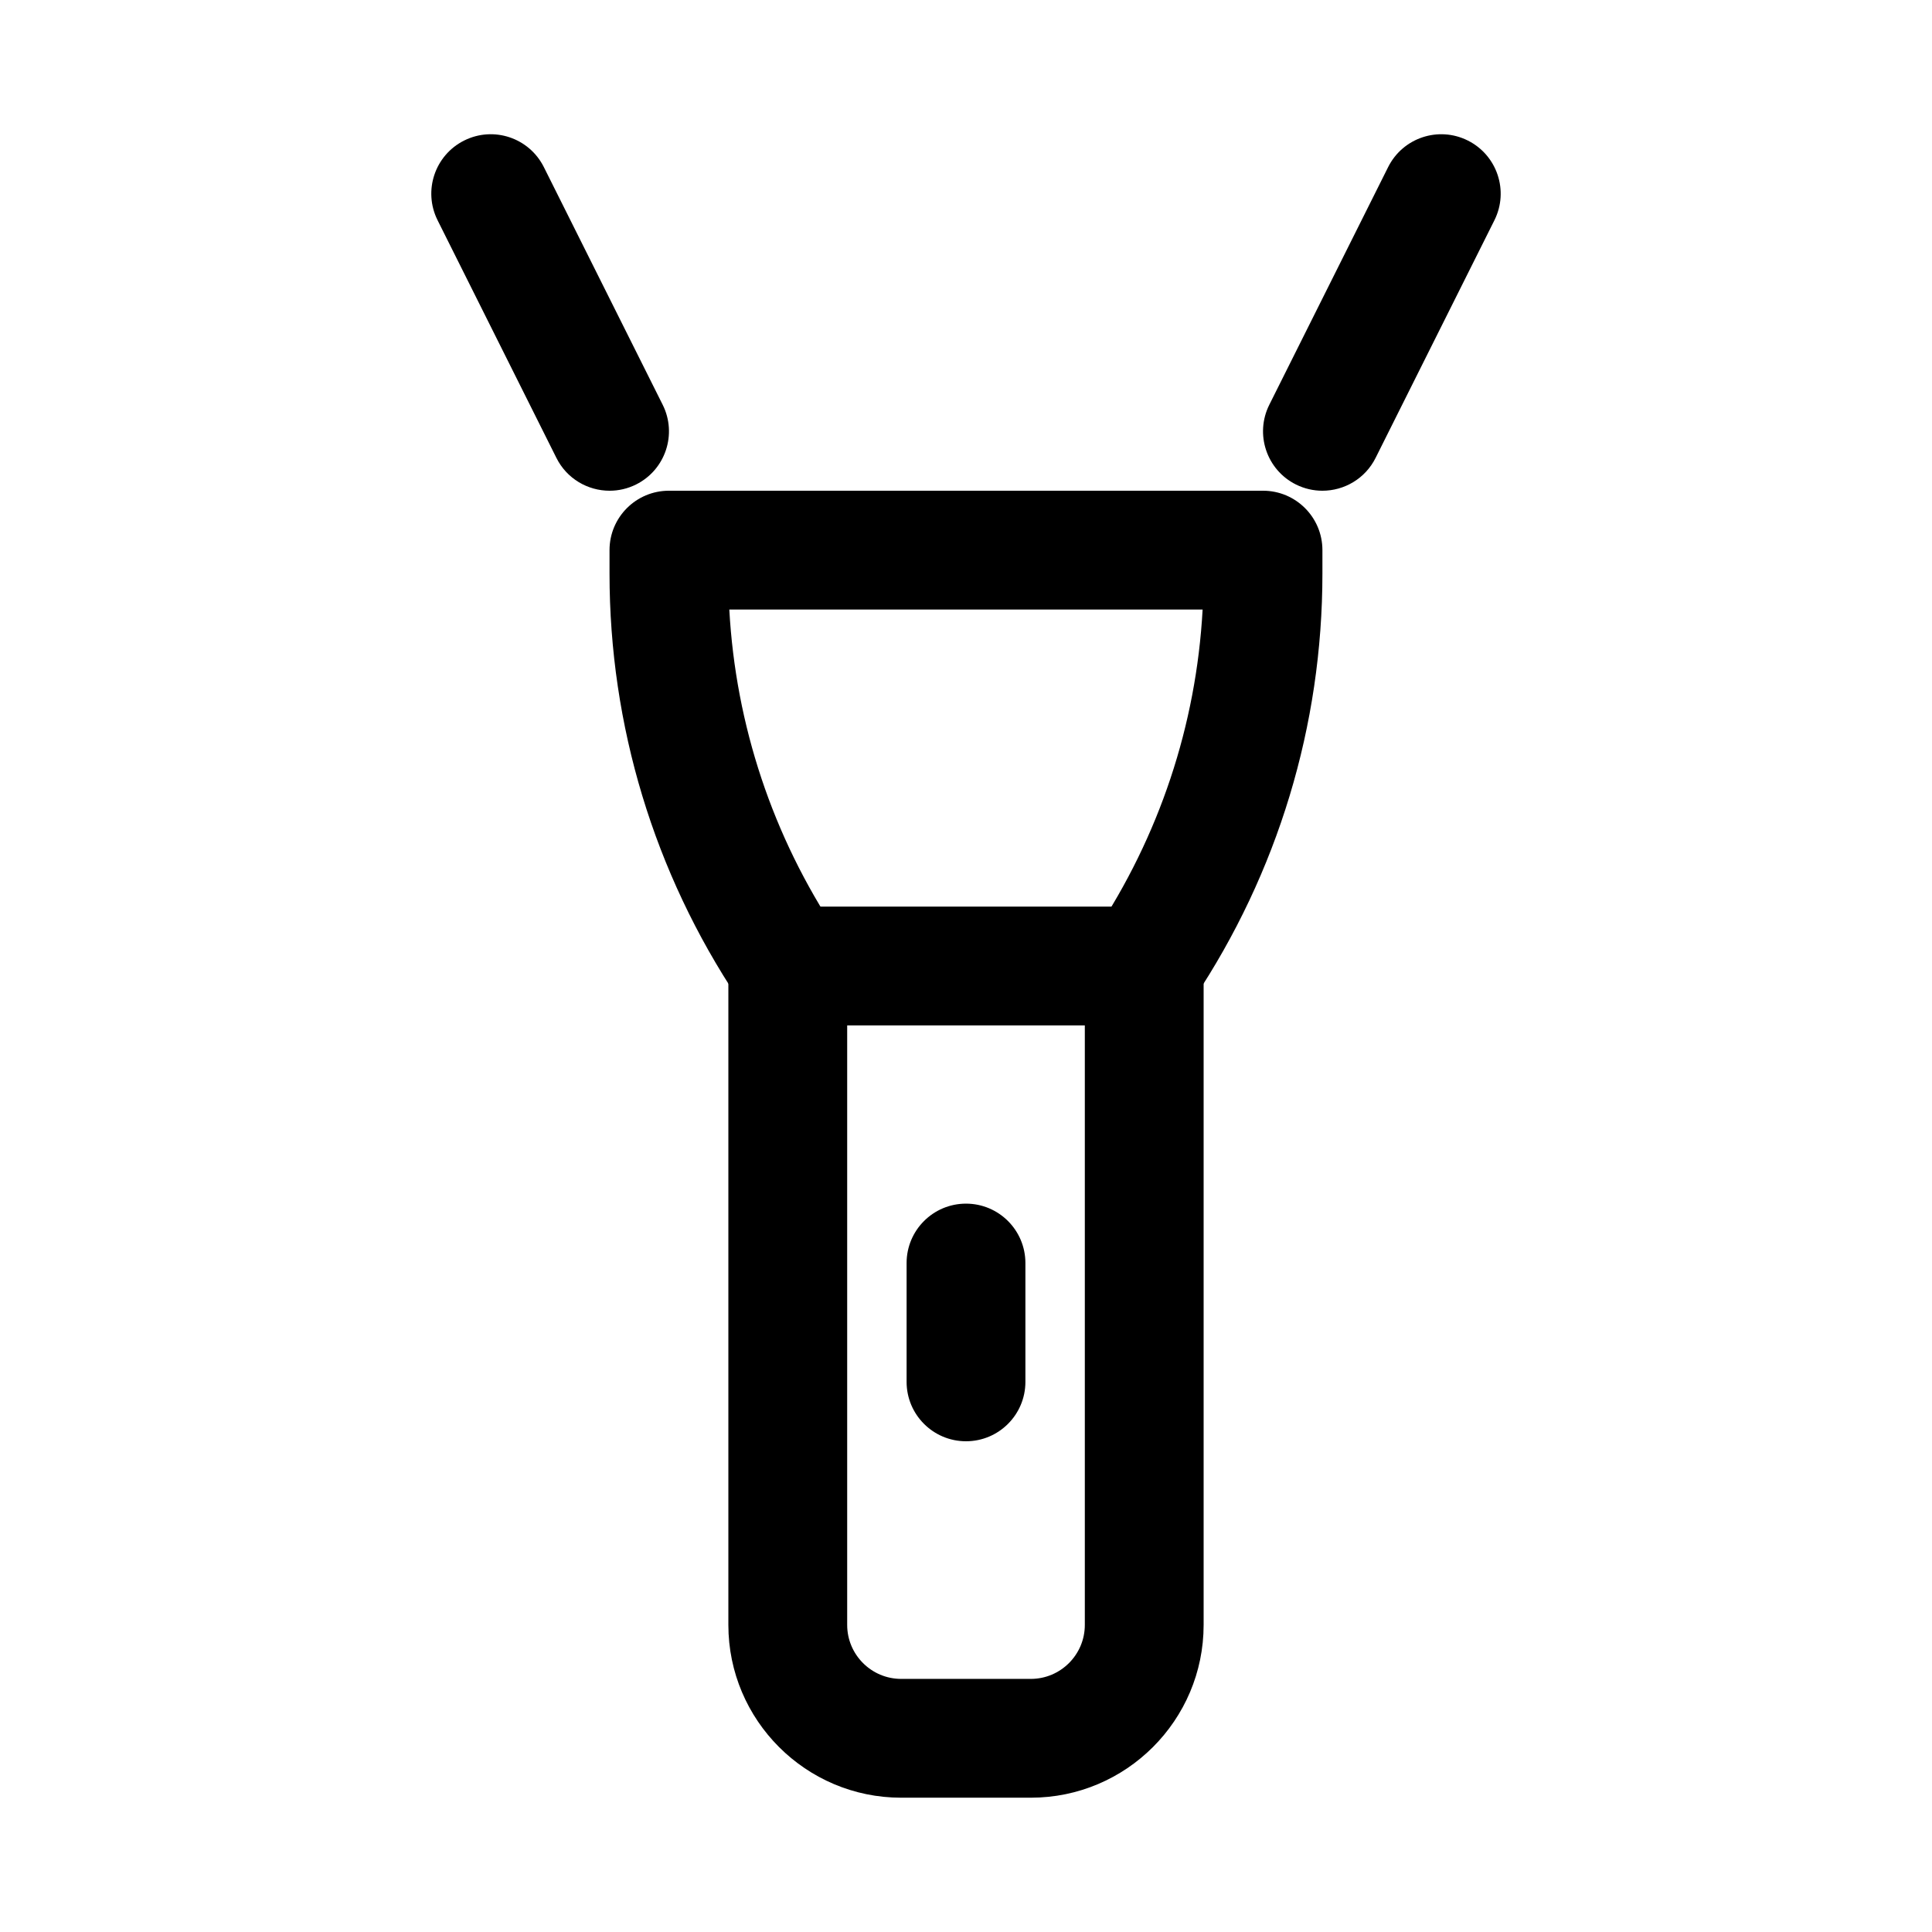 <?xml version="1.0" encoding="UTF-8"?>
<!-- Uploaded to: SVG Repo, www.svgrepo.com, Generator: SVG Repo Mixer Tools -->
<svg fill="#000000" width="800px" height="800px" version="1.1" viewBox="144 144 512 512" xmlns="http://www.w3.org/2000/svg">
 <g>
  <path d="m417.18 620.41h-34.363c-25.254 0-45.793-20.539-45.793-45.793v-174.62c0-8.695 7.051-15.742 15.742-15.742h94.465c8.695 0 15.742 7.051 15.742 15.742v174.62c0.004 25.254-20.539 45.793-45.793 45.793zm-48.668-204.67v158.88c0 7.887 6.418 14.305 14.305 14.305h34.363c7.887 0 14.309-6.418 14.309-14.305v-158.88z"/>
  <path d="m447.21 415.74c-2.996 0-6.035-0.852-8.719-2.644-7.234-4.82-9.188-14.598-4.367-21.832 17.105-25.652 26.898-55.113 28.582-85.73h-125.43c1.684 30.617 11.477 60.078 28.582 85.73 4.82 7.234 2.867 17.012-4.367 21.832-7.258 4.82-17.012 2.859-21.832-4.367-22.328-33.484-34.129-72.469-34.129-112.73v-6.211c0-8.695 7.051-15.742 15.742-15.742h157.44c8.695 0 15.742 7.051 15.742 15.742v6.211c0 40.258-11.801 79.242-34.133 112.73-3.035 4.555-8.023 7.012-13.113 7.012z"/>
  <path d="m400 525.95c-8.695 0-15.742-7.051-15.742-15.742v-31.488c0-8.695 7.051-15.742 15.742-15.742 8.695 0 15.742 7.051 15.742 15.742v31.488c0 8.695-7.051 15.742-15.742 15.742z"/>
  <path d="m305.55 274.05c-5.781 0-11.34-3.184-14.098-8.703l-31.488-62.977c-3.891-7.781-0.738-17.234 7.039-21.125 7.805-3.906 17.242-0.73 21.125 7.043l31.488 62.977c3.891 7.777 0.738 17.234-7.043 21.125-2.258 1.129-4.664 1.66-7.023 1.66z"/>
  <path d="m494.45 274.05c-2.359 0-4.766-0.531-7.027-1.66-7.777-3.891-10.93-13.348-7.043-21.125l31.488-62.977c3.883-7.773 13.324-10.945 21.125-7.043 7.777 3.891 10.93 13.348 7.043 21.125l-31.488 62.977c-2.758 5.519-8.316 8.703-14.098 8.703z"/>
 </g>
</svg>